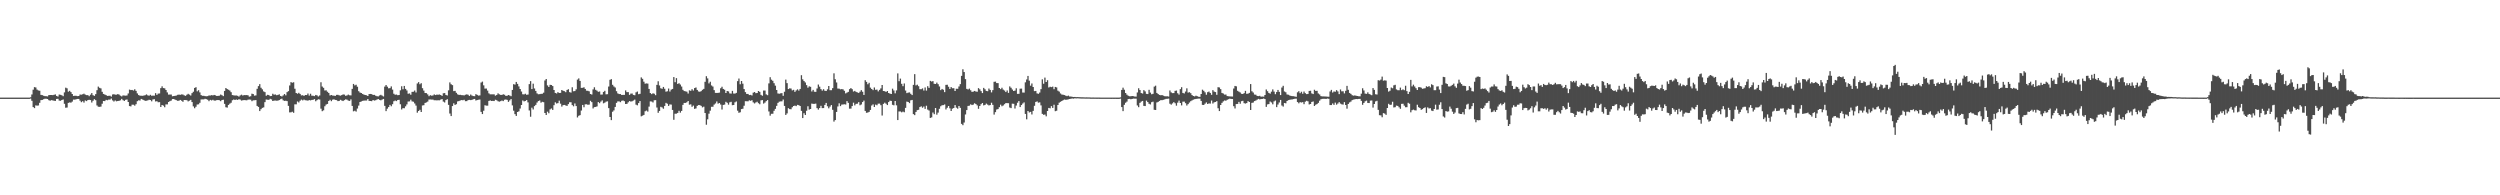 <?xml version="1.0" encoding="UTF-8"?>
<svg xmlns="http://www.w3.org/2000/svg" width="1920" height="150">
  <path d="M0 74.957h1v1.000H0zM1 74.962h1v1.000H1zM2 74.960h1v1.000H2zM3 74.962h1v1.000H3zM4 74.964h1v1.000H4zM5 74.962h1v1.000H5zM6 74.961h1v1.000H6zM7 74.962h1v1.000H7zM8 74.959h1v1.000H8zM9 74.958h1v1.000H9zM10 74.961h1v1.000H10zM11 74.960h1v1.000H11zM12 74.965h1v1.000H12zM13 74.966h1v1.000H13zM14 74.963h1v1.000H14zM15 74.960h1v1.000H15zM16 74.963h1v1.000H16zM17 74.962h1v1.000H17zM18 74.962h1v1.000H18zM19 74.964h1v1.000H19zM20 74.964h1v1.000H20zM21 74.961h1v1.000H21zM22 74.962h1v1.000H22zM23 74.710h1v1.000H23zM24 72.558h1v4.852H24zM25 68.844h1v13.375H25zM26 66.943h1v16.092H26zM27 67.149h1v13.781H27zM28 68.798h1v12.342H28zM29 69.493h1v11.490H29zM30 69.701h1v9.261H30zM31 72.883h1v3.999H31zM32 73.059h1v3.691H32zM33 73.528h1v2.729H33zM34 73.835h1v1.972H34zM35 73.865h1v1.967H35zM36 74.016h1v2.040H36zM37 73.087h1v3.863H37zM38 72.976h1v4.366H38zM39 72.949h1v3.943H39zM40 73.081h1v4.039H40zM41 72.832h1v4.528H41zM42 72.501h1v5.025H42zM43 73.696h1v2.265H43zM44 74.124h1v1.742H44zM45 72.623h1v4.618H45zM46 72.791h1v4.635H46zM47 73.182h1v3.608H47zM48 73.867h1v2.533H48zM49 70.944h1v8.752H49zM50 67.339h1v15.384H50zM51 67.861h1v14.744H51zM52 70.397h1v8.612H52zM53 69.742h1v8.882H53zM54 70.743h1v8.098H54zM55 72.177h1v5.837H55zM56 73.663h1v2.815H56zM57 73.528h1v3.020H57zM58 73.587h1v2.667H58zM59 73.838h1v2.155H59zM60 73.717h1v2.274H60zM61 72.590h1v4.737H61zM62 72.691h1v5.794H62zM63 72.411h1v5.331H63zM64 71.918h1v6.868H64zM65 72.658h1v4.501H65zM66 73.087h1v4.587H66zM67 73.047h1v3.811H67zM68 73.906h1v2.731H68zM69 72.720h1v4.132H69zM70 71.494h1v7.231H70zM71 73.107h1v4.246H71zM72 73.617h1v2.575H72zM73 72.295h1v4.656H73zM74 69.288h1v11.698H74zM75 66.522h1v15.439H75zM76 67.453h1v14.636H76zM77 67.915h1v13.978H77zM78 70.478h1v9.200H78zM79 72.119h1v5.449H79zM80 72.577h1v5.098H80zM81 73.087h1v3.611H81zM82 73.674h1v3.339H82zM83 73.565h1v2.936H83zM84 73.507h1v3.006H84zM85 74.192h1v1.463H85zM86 72.542h1v4.567H86zM87 72.369h1v5.610H87zM88 72.703h1v4.449H88zM89 72.700h1v5.126H89zM90 72.222h1v5.337H90zM91 72.675h1v4.752H91zM92 73.483h1v3.591H92zM93 74.030h1v1.880H93zM94 73.280h1v3.658H94zM95 73.395h1v4.147H95zM96 73.491h1v3.147H96zM97 73.315h1v3.078H97zM98 71.779h1v6.563H98zM99 68.812h1v12.638H99zM100 69.165h1v12.541H100zM101 69.092h1v11.275H101zM102 69.511h1v10.908H102zM103 68.547h1v12.628H103zM104 69.810h1v10.213H104zM105 71.708h1v6.031H105zM106 72.994h1v4.060H106zM107 73.457h1v3.748H107zM108 73.516h1v2.490H108zM109 73.592h1v2.864H109zM110 73.365h1v3.549H110zM111 73.120h1v4.339H111zM112 72.505h1v4.863H112zM113 73.240h1v3.891H113zM114 73.504h1v3.072H114zM115 72.826h1v4.005H115zM116 73.508h1v4.322H116zM117 73.420h1v2.953H117zM118 73.475h1v2.720H118zM119 71.541h1v6.387H119zM120 72.845h1v4.869H120zM121 71.903h1v6.650H121zM122 71.787h1v6.633H122zM123 67.703h1v14.472H123zM124 66.320h1v14.311H124zM125 67.633h1v13.497H125zM126 67.848h1v14.555H126zM127 69.135h1v11.061H127zM128 70.962h1v9.233H128zM129 72.662h1v5.677H129zM130 72.604h1v5.053H130zM131 72.593h1v4.681H131zM132 73.943h1v2.119H132zM133 73.747h1v2.302H133zM134 73.565h1v3.013H134zM135 73.350h1v3.626H135zM136 72.807h1v4.680H136zM137 72.662h1v4.643H137zM138 72.787h1v3.938H138zM139 72.481h1v4.878H139zM140 72.603h1v5.598H140zM141 73.224h1v3.563H141zM142 73.637h1v3.196H142zM143 72.737h1v4.233H143zM144 72.055h1v5.841H144zM145 72.641h1v4.661H145zM146 73.394h1v3.283H146zM147 71.550h1v6.840H147zM148 70.456h1v11.254H148zM149 67.548h1v15.623H149zM150 66.968h1v15.018H150zM151 70.167h1v10.130H151zM152 69.252h1v10.861H152zM153 70.943h1v8.002H153zM154 73.074h1v3.337H154zM155 73.590h1v2.769H155zM156 73.565h1v2.795H156zM157 73.835h1v2.057H157zM158 73.937h1v2.271H158zM159 73.854h1v2.728H159zM160 73.309h1v4.396H160zM161 73.363h1v3.323H161zM162 73.057h1v4.113H162zM163 73.288h1v3.349H163zM164 72.929h1v4.345H164zM165 73.240h1v4.015H165zM166 73.718h1v3.180H166zM167 73.651h1v3.144H167zM168 73.488h1v3.525H168zM169 72.610h1v5.113H169zM170 73.138h1v3.662H170zM171 73.836h1v2.761H171zM172 69.831h1v9.915H172zM173 67.570h1v14.825H173zM174 68.404h1v14.249H174zM175 68.922h1v11.655H175zM176 69.518h1v10.088H176zM177 70.829h1v8.066H177zM178 73.014h1v3.972H178zM179 73.233h1v3.198H179zM180 73.346h1v3.398H180zM181 73.335h1v3.088H181zM182 73.594h1v3.151H182zM183 74.194h1v1.971H183zM184 73.270h1v3.244H184zM185 72.711h1v4.572H185zM186 73.349h1v3.672H186zM187 73.033h1v3.807H187zM188 73.043h1v3.929H188zM189 72.994h1v4.068H189zM190 73.219h1v3.347H190zM191 74.242h1v2.189H191zM192 73.956h1v2.600H192zM193 71.953h1v5.780H193zM194 72.242h1v4.815H194zM195 73.474h1v3.533H195zM196 73.274h1v3.563H196zM197 68.193h1v13.188H197zM198 66.137h1v15.963H198zM199 64.617h1v20.694H199zM200 67.374h1v16.472H200zM201 68.583h1v14.259H201zM202 70.191h1v12.295H202zM203 70.741h1v7.684H203zM204 73.510h1v2.941H204zM205 72.803h1v3.792H205zM206 73.014h1v3.694H206zM207 73.851h1v2.011H207zM208 73.673h1v2.678H208zM209 71.993h1v5.589H209zM210 72.694h1v4.582H210zM211 72.527h1v4.678H211zM212 73.129h1v4.226H212zM213 72.856h1v4.411H213zM214 72.450h1v4.397H214zM215 73.677h1v2.503H215zM216 74.075h1v1.712H216zM217 73.257h1v3.814H217zM218 72.215h1v5.303H218zM219 73.211h1v4.142H219zM220 70.755h1v6.890H220zM221 69.967h1v11.317H221zM222 65.635h1v20.689H222zM223 63.095h1v23.168H223zM224 63.525h1v22.277H224zM225 63.170h1v23.458H225zM226 68.132h1v11.977H226zM227 71.422h1v8.716H227zM228 71.986h1v5.935H228zM229 71.267h1v7.450H229zM230 72.158h1v5.192H230zM231 73.254h1v3.241H231zM232 73.097h1v4.015H232zM233 73.660h1v2.831H233zM234 72.943h1v4.051H234zM235 73.007h1v4.113H235zM236 71.833h1v5.489H236zM237 73.440h1v3.412H237zM238 72.011h1v5.070H238zM239 73.475h1v3.287H239zM240 73.543h1v3.121H240zM241 73.809h1v2.339H241zM242 72.934h1v4.832H242zM243 73.288h1v3.600H243zM244 74.102h1v2.127H244zM245 73.311h1v3.104H245zM246 63.190h1v20.251H246zM247 66.449h1v18.948H247zM248 67.415h1v17.334H248zM249 69.486h1v12.116H249zM250 69.385h1v10.896H250zM251 70.460h1v9.364H251zM252 71.349h1v6.216H252zM253 73.292h1v3.366H253zM254 72.978h1v4.731H254zM255 73.359h1v3.182H255zM256 73.483h1v2.795H256zM257 73.697h1v3.065H257zM258 72.836h1v4.056H258zM259 72.796h1v4.898H259zM260 73.209h1v4.296H260zM261 73.496h1v3.140H261zM262 72.988h1v4.218H262zM263 72.482h1v5.157H263zM264 72.632h1v4.253H264zM265 73.598h1v2.695H265zM266 73.251h1v3.304H266zM267 72.638h1v4.599H267zM268 73.171h1v4.338H268zM269 73.271h1v3.084H269zM270 68.239h1v13.137H270zM271 64.442h1v21.054H271zM272 65.596h1v19.468H272zM273 65.059h1v20.644H273zM274 66.624h1v16.744H274zM275 70.051h1v11.053H275zM276 71.086h1v7.264H276zM277 71.417h1v6.516H277zM278 72.154h1v5.291H278zM279 72.653h1v4.597H279zM280 72.969h1v4.214H280zM281 73.150h1v4.076H281zM282 73.717h1v2.341H282zM283 72.226h1v5.227H283zM284 72.164h1v5.423H284zM285 72.272h1v5.435H285zM286 72.921h1v3.881H286zM287 72.880h1v4.382H287zM288 73.476h1v3.543H288zM289 73.898h1v2.614H289zM290 74.030h1v2.015H290zM291 73.335h1v3.354H291zM292 72.824h1v4.226H292zM293 73.437h1v3.032H293zM294 74.096h1v1.872H294zM295 66.490h1v14.819H295zM296 65.289h1v20.070H296zM297 66.564h1v16.914H297zM298 67.834h1v14.417H298zM299 67.674h1v12.856H299zM300 66.377h1v15.220H300zM301 68.792h1v11.257H301zM302 72.000h1v5.776H302zM303 72.778h1v4.436H303zM304 72.590h1v5.075H304zM305 73.104h1v3.700H305zM306 72.972h1v3.673H306zM307 69.388h1v10.697H307zM308 66.230h1v17.848H308zM309 68.540h1v14.515H309zM310 66.010h1v17.119H310zM311 68.239h1v13.420H311zM312 69.492h1v10.679H312zM313 71.992h1v5.964H313zM314 71.730h1v6.160H314zM315 72.733h1v3.810H315zM316 70.569h1v7.316H316zM317 70.465h1v7.672H317zM318 69.535h1v9.919H318zM319 71.029h1v10.050H319zM320 64.107h1v22.410H320zM321 63.067h1v22.165H321zM322 64.704h1v19.605H322zM323 63.900h1v22.130H323zM324 67.743h1v13.275H324zM325 69.603h1v11.166H325zM326 71.430h1v7.608H326zM327 71.549h1v7.118H327zM328 72.521h1v5.523H328zM329 73.856h1v2.609H329zM330 73.113h1v3.296H330zM331 73.465h1v3.036H331zM332 73.301h1v3.178H332zM333 72.486h1v4.522H333zM334 73.017h1v3.977H334zM335 72.671h1v4.451H335zM336 72.747h1v4.276H336zM337 72.533h1v4.510H337zM338 72.960h1v3.512H338zM339 73.603h1v2.473H339zM340 71.616h1v6.401H340zM341 71.472h1v7.233H341zM342 72.922h1v3.944H342zM343 73.320h1v2.864H343zM344 69.388h1v11.160H344zM345 63.258h1v23.916H345zM346 64.712h1v24.424H346zM347 65.388h1v16.068H347zM348 69.992h1v9.361H348zM349 69.793h1v10.800H349zM350 71.254h1v8.754H350zM351 72.432h1v5.447H351zM352 72.931h1v4.712H352zM353 72.802h1v4.332H353zM354 73.085h1v3.779H354zM355 73.122h1v3.868H355zM356 73.244h1v3.413H356zM357 72.750h1v4.965H357zM358 72.460h1v5.213H358zM359 72.753h1v4.143H359zM360 73.669h1v3.007H360zM361 72.610h1v4.288H361zM362 73.347h1v3.349H362zM363 73.795h1v2.423H363zM364 73.873h1v2.105H364zM365 72.316h1v4.892H365zM366 72.875h1v3.954H366zM367 73.417h1v3.177H367zM368 73.290h1v3.178H368zM369 63.364h1v22.555H369zM370 62.653h1v24.930H370zM371 65.531h1v19.507H371zM372 68.026h1v12.813H372zM373 67.996h1v13.147H373zM374 69.579h1v11.576H374zM375 71.675h1v5.848H375zM376 72.454h1v4.663H376zM377 72.459h1v5.111H377zM378 72.447h1v5.035H378zM379 72.454h1v5.173H379zM380 73.452h1v3.124H380zM381 72.910h1v4.100H381zM382 71.678h1v6.117H382zM383 72.441h1v5.619H383zM384 72.856h1v4.858H384zM385 72.927h1v4.285H385zM386 72.390h1v5.281H386zM387 72.768h1v3.851H387zM388 73.638h1v2.745H388zM389 73.548h1v3.152H389zM390 72.959h1v5.263H390zM391 73.396h1v3.728H391zM392 73.900h1v2.202H392zM393 69.063h1v11.861H393zM394 64.644h1v20.326H394zM395 64.974h1v22.687H395zM396 62.926h1v26.112H396zM397 64.425h1v21.616H397zM398 66.374h1v19.112H398zM399 68.358h1v15.009H399zM400 70.284h1v10.380H400zM401 72.414h1v4.758H401zM402 72.503h1v5.378H402zM403 71.976h1v5.558H403zM404 72.785h1v4.088H404zM405 72.580h1v6.048H405zM406 64.608h1v20.253H406zM407 62.288h1v27.365H407zM408 68.416h1v14.252H408zM409 64.282h1v19.802H409zM410 67.918h1v13.581H410zM411 69.851h1v10.675H411zM412 71.747h1v6.981H412zM413 72.390h1v5.222H413zM414 72.292h1v4.889H414zM415 72.104h1v6.756H415zM416 71.984h1v6.188H416zM417 71.187h1v7.291H417zM418 61.772h1v24.995H418zM419 60.661h1v27.678H419zM420 65.594h1v20.187H420zM421 66.740h1v20.266H421zM422 65.126h1v18.882H422zM423 65.274h1v18.004H423zM424 66.120h1v18.315H424zM425 69.098h1v11.676H425zM426 71.365h1v7.247H426zM427 71.781h1v7.711H427zM428 70.768h1v8.414H428zM429 71.446h1v5.866H429zM430 71.304h1v8.315H430zM431 69.104h1v12.784H431zM432 69.747h1v10.979H432zM433 70.061h1v10.548H433zM434 70.802h1v10.170H434zM435 69.070h1v12.280H435zM436 68.487h1v11.465H436zM437 70.748h1v7.799H437zM438 71.103h1v7.456H438zM439 67.029h1v13.730H439zM440 70.079h1v11.579H440zM441 69.952h1v9.507H441zM442 68.594h1v12.869H442zM443 61.132h1v29.059H443zM444 60.185h1v28.729H444zM445 62.146h1v26.281H445zM446 67.504h1v17.410H446zM447 67.410h1v13.191H447zM448 67.014h1v15.363H448zM449 68.316h1v11.797H449zM450 69.655h1v10.421H450zM451 69.710h1v10.783H451zM452 70.168h1v10.149H452zM453 72.184h1v5.242H453zM454 72.596h1v5.824H454zM455 68.675h1v14.612H455zM456 67.000h1v15.272H456zM457 68.981h1v13.133H457zM458 69.646h1v12.073H458zM459 70.496h1v7.883H459zM460 70.230h1v9.010H460zM461 72.640h1v5.409H461zM462 72.623h1v4.495H462zM463 70.586h1v8.748H463zM464 69.711h1v9.125H464zM465 72.424h1v5.671H465zM466 72.330h1v5.508H466zM467 66.473h1v16.548H467zM468 61.308h1v28.541H468zM469 60.798h1v31.489H469zM470 65.115h1v20.711H470zM471 66.425h1v18.386H471zM472 67.241h1v14.866H472zM473 70.059h1v8.927H473zM474 71.716h1v6.145H474zM475 72.219h1v5.638H475zM476 72.255h1v6.210H476zM477 72.937h1v4.461H477zM478 72.877h1v4.266H478zM479 72.878h1v4.863H479zM480 69.444h1v10.426H480zM481 70.761h1v9.021H481zM482 70.744h1v7.831H482zM483 72.847h1v4.765H483zM484 71.901h1v6.148H484zM485 71.819h1v5.969H485zM486 72.915h1v4.278H486zM487 73.142h1v3.334H487zM488 70.900h1v9.466H488zM489 70.313h1v10.595H489zM490 72.326h1v6.805H490zM491 72.042h1v5.592H491zM492 59.428h1v29.913H492zM493 60.501h1v28.322H493zM494 62.733h1v25.544H494zM495 64.242h1v21.199H495zM496 64.026h1v20.883H496zM497 64.197h1v21.516H497zM498 68.323h1v13.539H498zM499 71.488h1v6.386H499zM500 72.316h1v5.687H500zM501 71.616h1v7.070H501zM502 71.970h1v5.033H502zM503 73.100h1v3.777H503zM504 65.162h1v17.404H504zM505 62.433h1v24.222H505zM506 65.654h1v19.519H506zM507 67.809h1v14.218H507zM508 68.197h1v14.348H508zM509 66.741h1v16.790H509zM510 68.173h1v13.173H510zM511 70.378h1v8.649H511zM512 70.089h1v9.555H512zM513 68.020h1v13.325H513zM514 70.283h1v9.877H514zM515 68.818h1v11.514H515zM516 68.323h1v16.084H516zM517 59.180h1v32.818H517zM518 63.137h1v24.220H518zM519 60.001h1v27.309H519zM520 64.454h1v22.262H520zM521 63.884h1v21.230H521zM522 64.940h1v21.572H522zM523 66.442h1v18.775H523zM524 68.965h1v11.570H524zM525 69.936h1v9.104H525zM526 70.151h1v8.906H526zM527 70.409h1v8.135H527zM528 71.847h1v5.745H528zM529 69.355h1v11.011H529zM530 69.712h1v10.403H530zM531 68.514h1v13.498H531zM532 69.552h1v11.535H532zM533 67.652h1v15.933H533zM534 67.151h1v16.087H534zM535 69.049h1v12.265H535zM536 70.260h1v10.420H536zM537 70.517h1v10.210H537zM538 70.014h1v11.287H538zM539 68.985h1v13.510H539zM540 68.250h1v13.664H540zM541 62.806h1v23.979H541zM542 58.531h1v37.268H542zM543 60.196h1v31.455H543zM544 64.046h1v23.268H544zM545 62.788h1v22.182H545zM546 65.623h1v16.398H546zM547 66.441h1v15.527H547zM548 69.224h1v11.107H548zM549 71.317h1v8.151H549zM550 71.372h1v6.541H550zM551 71.320h1v8.272H551zM552 71.099h1v7.980H552zM553 67.810h1v12.478H553zM554 66.622h1v17.508H554zM555 68.308h1v12.263H555zM556 68.896h1v11.420H556zM557 71.439h1v6.723H557zM558 69.910h1v9.049H558zM559 70.198h1v10.166H559zM560 71.730h1v6.842H560zM561 71.889h1v6.302H561zM562 69.772h1v11.040H562zM563 71.850h1v8.792H563zM564 71.880h1v6.717H564zM565 71.340h1v6.594H565zM566 62.289h1v22.696H566zM567 60.323h1v26.329H567zM568 64.703h1v21.498H568zM569 62.219h1v21.524H569zM570 64.254h1v19.270H570zM571 68.419h1v12.795H571zM572 70.771h1v6.973H572zM573 72.153h1v5.611H573zM574 72.164h1v5.663H574zM575 72.992h1v4.056H575zM576 72.875h1v4.564H576zM577 73.335h1v3.609H577zM578 71.189h1v7.468H578zM579 70.664h1v8.786H579zM580 71.570h1v7.138H580zM581 71.423h1v6.709H581zM582 69.886h1v9.396H582zM583 70.577h1v9.503H583zM584 72.878h1v4.162H584zM585 73.530h1v3.303H585zM586 69.539h1v10.009H586zM587 69.556h1v9.254H587zM588 72.476h1v5.184H588zM589 73.091h1v3.782H589zM590 64.045h1v21.567H590zM591 59.300h1v29.552H591zM592 61.175h1v26.221H592zM593 62.080h1v25.245H593zM594 63.891h1v21.216H594zM595 65.817h1v17.779H595zM596 69.116h1v12.167H596zM597 71.802h1v7.218H597zM598 71.983h1v6.089H598zM599 71.672h1v6.210H599zM600 71.506h1v6.300H600zM601 73.564h1v2.870H601zM602 70.467h1v10.877H602zM603 61.133h1v27.157H603zM604 63.846h1v23.227H604zM605 68.383h1v14.691H605zM606 67.814h1v16.014H606zM607 68.019h1v15.914H607zM608 69.450h1v12.914H608zM609 68.961h1v12.433H609zM610 70.566h1v10.552H610zM611 69.410h1v12.110H611zM612 68.602h1v11.937H612zM613 69.599h1v11.196H613zM614 68.278h1v13.127H614zM615 57.768h1v27.381H615zM616 60.935h1v29.715H616zM617 62.259h1v24.710H617zM618 63.336h1v24.967H618zM619 65.369h1v19.661H619zM620 67.320h1v14.312H620zM621 66.320h1v17.842H621zM622 66.688h1v17.038H622zM623 70.262h1v9.300H623zM624 69.021h1v10.766H624zM625 70.465h1v9.287H625zM626 70.559h1v9.013H626zM627 67.927h1v15.129H627zM628 64.912h1v19.253H628zM629 66.567h1v16.434H629zM630 68.461h1v12.798H630zM631 69.591h1v13.474H631zM632 68.486h1v14.508H632zM633 69.682h1v10.887H633zM634 69.870h1v9.172H634zM635 68.615h1v12.987H635zM636 66.054h1v17.163H636zM637 69.248h1v12.638H637zM638 69.278h1v11.404H638zM639 67.674h1v16.665H639zM640 56.317h1v37.053H640zM641 60.878h1v31.318H641zM642 63.323h1v22.637H642zM643 67.980h1v13.796H643zM644 68.086h1v11.294H644zM645 68.592h1v12.927H645zM646 68.385h1v11.949H646zM647 68.657h1v11.574H647zM648 69.710h1v10.347H648zM649 71.737h1v8.527H649zM650 71.106h1v6.558H650zM651 70.537h1v8.488H651zM652 68.441h1v15.010H652zM653 67.657h1v15.743H653zM654 68.509h1v12.939H654zM655 70.317h1v8.508H655zM656 69.782h1v11.152H656zM657 70.573h1v9.186H657zM658 70.975h1v8.625H658zM659 71.359h1v7.061H659zM660 70.405h1v10.417H660zM661 69.204h1v11.041H661zM662 70.448h1v7.945H662zM663 72.934h1v4.328H663zM664 61.595h1v23.607H664zM665 62.860h1v23.781H665zM666 64.703h1v21.699H666zM667 63.575h1v22.338H667zM668 67.257h1v17.196H668zM669 68.351h1v12.718H669zM670 69.233h1v10.966H670zM671 67.170h1v15.014H671zM672 68.984h1v11.363H672zM673 68.819h1v12.013H673zM674 70.194h1v9.440H674zM675 69.024h1v10.527H675zM676 67.868h1v12.926H676zM677 65.277h1v23.460H677zM678 69.871h1v9.892H678zM679 70.032h1v8.811H679zM680 70.585h1v9.082H680zM681 69.907h1v10.779H681zM682 71.405h1v6.989H682zM683 71.890h1v5.415H683zM684 72.203h1v5.312H684zM685 68.114h1v12.357H685zM686 69.494h1v11.419H686zM687 71.664h1v5.883H687zM688 69.422h1v11.469H688zM689 56.352h1v35.872H689zM690 62.337h1v23.282H690zM691 60.379h1v25.224H691zM692 64.357h1v21.904H692zM693 66.220h1v19.472H693zM694 64.095h1v22.109H694zM695 69.514h1v13.322H695zM696 71.535h1v6.487H696zM697 71.107h1v7.225H697zM698 70.965h1v8.235H698zM699 72.058h1v4.990H699zM700 73.009h1v3.746H700zM701 65.160h1v22.476H701zM702 56.944h1v31.462H702zM703 65.568h1v20.383H703zM704 65.035h1v19.544H704zM705 66.216h1v18.104H705zM706 68.493h1v13.723H706zM707 68.498h1v13.179H707zM708 67.897h1v14.829H708zM709 69.548h1v12.247H709zM710 67.155h1v16.449H710zM711 69.570h1v11.647H711zM712 66.178h1v18.020H712zM713 67.461h1v17.426H713zM714 62.090h1v28.467H714zM715 62.632h1v27.506H715zM716 62.335h1v24.085H716zM717 64.365h1v23.359H717zM718 64.526h1v18.429H718zM719 63.448h1v24.610H719zM720 64.671h1v21.804H720zM721 66.396h1v17.167H721zM722 69.209h1v12.396H722zM723 68.306h1v12.551H723zM724 68.931h1v11.801H724zM725 70.760h1v9.455H725zM726 65.201h1v18.880H726zM727 65.056h1v17.705H727zM728 66.604h1v14.825H728zM729 68.311h1v14.871H729zM730 66.864h1v18.379H730zM731 67.794h1v15.655H731zM732 67.739h1v15.200H732zM733 69.886h1v10.825H733zM734 68.137h1v14.560H734zM735 68.213h1v15.220H735zM736 66.391h1v15.034H736zM737 64.631h1v18.213H737zM738 58.263h1v36.890H738zM739 53.219h1v42.945H739zM740 55.342h1v38.767H740zM741 60.776h1v27.145H741zM742 68.266h1v16.272H742zM743 68.707h1v12.648H743zM744 68.042h1v13.090H744zM745 69.320h1v10.799H745zM746 70.566h1v10.146H746zM747 70.354h1v9.995H747zM748 69.838h1v9.486H748zM749 70.283h1v9.638H749zM750 70.461h1v10.504H750zM751 67.679h1v15.862H751zM752 68.611h1v12.790H752zM753 70.014h1v10.033H753zM754 71.495h1v7.590H754zM755 67.489h1v13.456H755zM756 68.577h1v11.992H756zM757 69.832h1v9.711H757zM758 70.035h1v10.309H758zM759 67.996h1v13.022H759zM760 69.050h1v11.661H760zM761 70.971h1v7.951H761zM762 69.200h1v11.344H762zM763 62.830h1v25.176H763zM764 62.678h1v23.424H764zM765 63.787h1v20.337H765zM766 63.841h1v19.910H766zM767 67.609h1v14.712H767zM768 68.468h1v11.894H768zM769 67.362h1v14.268H769zM770 68.799h1v12.195H770zM771 69.545h1v10.503H771zM772 70.726h1v8.453H772zM773 69.482h1v9.743H773zM774 71.313h1v7.947H774zM775 66.347h1v16.240H775zM776 67.404h1v15.624H776zM777 68.776h1v10.849H777zM778 69.880h1v9.834H778zM779 69.580h1v13.772H779zM780 67.810h1v13.242H780zM781 72.095h1v6.803H781zM782 72.062h1v5.545H782zM783 68.103h1v14.121H783zM784 68.071h1v12.604H784zM785 71.042h1v8.456H785zM786 71.129h1v7.528H786zM787 63.215h1v24.265H787zM788 61.031h1v30.638H788zM789 58.337h1v26.894H789zM790 61.929h1v24.437H790zM791 65.796h1v20.107H791zM792 64.102h1v23.803H792zM793 66.831h1v18.313H793zM794 69.994h1v11.259H794zM795 69.835h1v8.473H795zM796 71.740h1v6.157H796zM797 72.026h1v6.801H797zM798 71.050h1v7.529H798zM799 68.446h1v12.522H799zM800 60.927h1v26.498H800zM801 64.301h1v23.850H801zM802 59.589h1v28.390H802zM803 62.985h1v26.339H803zM804 61.595h1v23.643H804zM805 67.195h1v15.703H805zM806 66.607h1v16.597H806zM807 66.905h1v14.619H807zM808 66.511h1v16.396H808zM809 68.523h1v11.912H809zM810 66.740h1v18.665H810zM811 67.133h1v17.921H811zM812 69.614h1v11.011H812zM813 70.375h1v8.493H813zM814 71.769h1v6.403H814zM815 72.583h1v4.966H815zM816 72.773h1v4.158H816zM817 73.013h1v3.429H817zM818 73.498h1v3.135H818zM819 73.825h1v2.701H819zM820 73.421h1v2.847H820zM821 74.099h1v1.939H821zM822 74.149h1v1.699H822zM823 74.321h1v1.283H823zM824 74.493h1v1.275H824zM825 74.437h1v1.025H825zM826 74.575h1v1.048H826zM827 74.522h1v1.000H827zM828 74.583h1v1.000H828zM829 74.649h1v1.000H829zM830 74.721h1v1.000H830zM831 74.716h1v1.000H831zM832 74.734h1v1.000H832zM833 74.778h1v1.000H833zM834 74.762h1v1.000H834zM835 74.791h1v1.000H835zM836 74.792h1v1.000H836zM837 74.865h1v1.000H837zM838 74.886h1v1.000H838zM839 74.876h1v1.000H839zM840 74.897h1v1.000H840zM841 74.888h1v1.000H841zM842 74.906h1v1.000H842zM843 74.897h1v1.000H843zM844 74.922h1v1.000H844zM845 74.934h1v1.000H845zM846 74.942h1v1.000H846zM847 74.933h1v1.000H847zM848 74.942h1v1.000H848zM849 74.948h1v1.000H849zM850 74.950h1v1.000H850zM851 74.955h1v1.000H851zM852 74.951h1v1.000H852zM853 74.959h1v1.000H853zM854 74.953h1v1.000H854zM855 74.959h1v1.000H855zM856 74.952h1v1.000H856zM857 74.959h1v1.000H857zM858 74.962h1v1.000H858zM859 74.963h1v1.000H859zM860 74.752h1v1.000H860zM861 69.091h1v13.115H861zM862 67.335h1v18.025H862zM863 68.891h1v11.586H863zM864 71.424h1v7.471H864zM865 72.721h1v5.296H865zM866 73.515h1v2.581H866zM867 73.912h1v2.028H867zM868 73.913h1v2.346H868zM869 73.725h1v2.272H869zM870 73.896h1v1.853H870zM871 74.162h1v1.627H871zM872 74.171h1v1.614H872zM873 71.017h1v9.967H873zM874 67.770h1v14.547H874zM875 69.181h1v9.807H875zM876 71.472h1v6.536H876zM877 71.839h1v5.696H877zM878 69.242h1v12.063H878zM879 70.185h1v11.299H879zM880 72.085h1v5.153H880zM881 72.221h1v6.154H881zM882 68.961h1v10.759H882zM883 71.125h1v9.084H883zM884 72.387h1v6.127H884zM885 72.029h1v6.053H885zM886 66.494h1v17.838H886zM887 65.781h1v18.723H887zM888 71.385h1v7.290H888zM889 72.266h1v5.990H889zM890 72.895h1v4.603H890zM891 73.152h1v3.766H891zM892 73.006h1v3.965H892zM893 73.483h1v3.172H893zM894 73.867h1v2.495H894zM895 73.978h1v1.956H895zM896 73.955h1v1.942H896zM897 74.121h1v1.584H897zM898 69.467h1v10.175H898zM899 70.972h1v9.427H899zM900 71.546h1v7.860H900zM901 71.480h1v6.936H901zM902 69.777h1v9.509H902zM903 69.503h1v11.674H903zM904 71.606h1v7.266H904zM905 72.635h1v4.602H905zM906 68.460h1v10.628H906zM907 66.980h1v13.945H907zM908 71.366h1v6.699H908zM909 71.795h1v6.214H909zM910 70.323h1v8.921H910zM911 67.842h1v13.204H911zM912 71.103h1v8.867H912zM913 70.802h1v7.943H913zM914 71.560h1v6.139H914zM915 73.035h1v4.080H915zM916 73.748h1v2.785H916zM917 74.036h1v2.128H917zM918 73.495h1v2.497H918zM919 73.861h1v1.977H919zM920 74.306h1v1.410H920zM921 74.384h1v1.361H921zM922 72.195h1v5.330H922zM923 68.876h1v11.659H923zM924 69.720h1v10.928H924zM925 70.899h1v8.733H925zM926 72.756h1v5.876H926zM927 70.833h1v9.040H927zM928 70.320h1v9.073H928zM929 71.365h1v8.197H929zM930 72.831h1v4.405H930zM931 69.218h1v10.306H931zM932 70.344h1v8.253H932zM933 70.694h1v7.640H933zM934 72.801h1v4.844H934zM935 66.973h1v16.168H935zM936 67.154h1v18.126H936zM937 68.445h1v12.206H937zM938 71.394h1v7.595H938zM939 71.847h1v6.032H939zM940 72.642h1v4.539H940zM941 72.623h1v4.760H941zM942 73.761h1v2.874H942zM943 73.953h1v2.222H943zM944 74.029h1v1.740H944zM945 74.065h1v1.898H945zM946 74.156h1v1.861H946zM947 67.971h1v13.566H947zM948 66.001h1v17.297H948zM949 66.300h1v13.615H949zM950 69.715h1v10.102H950zM951 70.403h1v7.809H951zM952 71.017h1v8.672H952zM953 72.063h1v5.651H953zM954 72.169h1v5.268H954zM955 71.515h1v7.744H955zM956 69.801h1v9.770H956zM957 72.028h1v7.150H957zM958 71.922h1v5.762H958zM959 71.347h1v6.998H959zM960 64.580h1v19.891H960zM961 70.101h1v8.888H961zM962 71.056h1v7.694H962zM963 72.587h1v5.040H963zM964 72.775h1v4.454H964zM965 73.697h1v2.844H965zM966 73.824h1v2.127H966zM967 73.599h1v2.738H967zM968 74.216h1v1.880H968zM969 74.126h1v1.834H969zM970 74.217h1v1.445H970zM971 72.951h1v3.141H971zM972 68.728h1v13.360H972zM973 70.042h1v10.131H973zM974 71.367h1v8.575H974zM975 71.912h1v6.083H975zM976 70.397h1v8.311H976zM977 68.640h1v11.479H977zM978 70.339h1v7.515H978zM979 72.347h1v4.842H979zM980 70.702h1v11.572H980zM981 69.088h1v11.211H981zM982 70.564h1v8.125H982zM983 72.988h1v3.784H983zM984 67.239h1v13.834H984zM985 65.894h1v15.989H985zM986 70.227h1v8.871H986zM987 70.850h1v8.519H987zM988 72.547h1v4.999H988zM989 72.753h1v4.134H989zM990 73.336h1v3.302H990zM991 73.695h1v2.754H991zM992 73.843h1v2.496H992zM993 73.894h1v2.179H993zM994 74.126h1v1.696H994zM995 74.341h1v1.413H995zM996 70.910h1v7.490H996zM997 70.049h1v9.314H997zM998 71.568h1v6.879H998zM999 70.430h1v8.313H999zM1000 71.971h1v6.444H1000zM1001 70.293h1v9.727H1001zM1002 71.583h1v6.509H1002zM1003 72.307h1v5.109H1003zM1004 72.141h1v5.658H1004zM1005 69.851h1v10.381H1005zM1006 69.662h1v10.230H1006zM1007 71.716h1v6.573H1007zM1008 72.223h1v5.717H1008zM1009 68.930h1v12.483H1009zM1010 69.837h1v10.600H1010zM1011 69.734h1v10.197H1011zM1012 71.798h1v7.202H1012zM1013 72.561h1v4.740H1013zM1014 73.843h1v2.397H1014zM1015 74.033h1v1.872H1015zM1016 74.048h1v1.837H1016zM1017 74.100h1v1.803H1017zM1018 74.114h1v1.846H1018zM1019 74.251h1v1.429H1019zM1020 74.302h1v1.582H1020zM1021 70.237h1v10.441H1021zM1022 69.005h1v11.678H1022zM1023 71.068h1v8.380H1023zM1024 70.222h1v10.303H1024zM1025 70.474h1v8.300H1025zM1026 69.223h1v11.176H1026zM1027 70.171h1v9.361H1027zM1028 72.301h1v6.125H1028zM1029 68.722h1v10.858H1029zM1030 70.138h1v10.001H1030zM1031 70.100h1v10.251H1031zM1032 71.726h1v6.690H1032zM1033 69.719h1v10.909H1033zM1034 65.948h1v17.499H1034zM1035 68.960h1v10.853H1035zM1036 71.362h1v7.294H1036zM1037 72.082h1v5.923H1037zM1038 73.089h1v3.793H1038zM1039 73.475h1v2.996H1039zM1040 73.278h1v3.014H1040zM1041 73.533h1v2.494H1041zM1042 73.745h1v2.372H1042zM1043 73.933h1v2.052H1043zM1044 73.995h1v1.936H1044zM1045 71.919h1v5.538H1045zM1046 67.798h1v12.695H1046zM1047 69.460h1v9.580H1047zM1048 71.885h1v5.878H1048zM1049 72.091h1v5.192H1049zM1050 70.891h1v8.147H1050zM1051 72.143h1v7.000H1051zM1052 72.611h1v4.643H1052zM1053 73.116h1v4.046H1053zM1054 67.623h1v15.008H1054zM1055 69.002h1v10.889H1055zM1056 72.411h1v5.485H1056zM1057 72.613h1v4.777H1057zM1058 61.571h1v22.805H1058zM1059 61.863h1v26.626H1059zM1060 61.111h1v27.528H1060zM1061 58.820h1v31.249H1061zM1062 61.931h1v24.969H1062zM1063 61.674h1v25.581H1063zM1064 61.879h1v26.346H1064zM1065 67.560h1v15.389H1065zM1066 70.354h1v9.383H1066zM1067 69.659h1v10.904H1067zM1068 67.208h1v13.192H1068zM1069 67.792h1v10.357H1069zM1070 65.517h1v17.034H1070zM1071 65.120h1v17.223H1071zM1072 68.648h1v12.451H1072zM1073 69.285h1v12.074H1073zM1074 69.334h1v13.114H1074zM1075 67.258h1v16.284H1075zM1076 69.226h1v10.564H1076zM1077 68.618h1v11.069H1077zM1078 69.269h1v11.860H1078zM1079 65.839h1v16.541H1079zM1080 70.006h1v12.344H1080zM1081 72.201h1v6.743H1081zM1082 70.498h1v9.169H1082zM1083 61.356h1v24.910H1083zM1084 66.342h1v18.268H1084zM1085 65.017h1v19.135H1085zM1086 66.389h1v18.303H1086zM1087 67.715h1v17.145H1087zM1088 69.101h1v11.341H1088zM1089 66.955h1v15.358H1089zM1090 66.941h1v15.979H1090zM1091 67.332h1v16.985H1091zM1092 68.205h1v15.588H1092zM1093 67.942h1v15.007H1093zM1094 67.723h1v14.734H1094zM1095 66.264h1v20.463H1095zM1096 66.741h1v15.765H1096zM1097 66.111h1v17.207H1097zM1098 67.127h1v15.985H1098zM1099 64.726h1v20.197H1099zM1100 65.379h1v19.916H1100zM1101 69.277h1v14.449H1101zM1102 69.286h1v11.092H1102zM1103 66.437h1v17.795H1103zM1104 66.317h1v17.767H1104zM1105 68.828h1v11.593H1105zM1106 71.452h1v7.091H1106zM1107 65.104h1v18.653H1107zM1108 59.025h1v30.440H1108zM1109 59.242h1v31.033H1109zM1110 64.012h1v21.264H1110zM1111 64.517h1v21.246H1111zM1112 66.355h1v19.191H1112zM1113 66.455h1v15.400H1113zM1114 65.823h1v17.698H1114zM1115 65.179h1v20.586H1115zM1116 64.185h1v23.312H1116zM1117 66.301h1v20.123H1117zM1118 67.450h1v15.608H1118zM1119 64.188h1v18.677H1119zM1120 61.178h1v25.920H1120zM1121 63.381h1v24.192H1121zM1122 64.570h1v23.043H1122zM1123 65.854h1v20.301H1123zM1124 65.876h1v22.047H1124zM1125 66.116h1v17.479H1125zM1126 69.691h1v10.634H1126zM1127 69.213h1v10.438H1127zM1128 66.156h1v17.858H1128zM1129 67.319h1v16.230H1129zM1130 70.012h1v11.506H1130zM1131 70.244h1v8.910H1131zM1132 62.782h1v28.858H1132zM1133 59.634h1v34.269H1133zM1134 58.886h1v33.301H1134zM1135 58.787h1v33.621H1135zM1136 59.131h1v33.146H1136zM1137 68.460h1v14.572H1137zM1138 67.979h1v15.725H1138zM1139 68.261h1v14.538H1139zM1140 67.901h1v13.134H1140zM1141 68.875h1v10.329H1141zM1142 70.011h1v8.866H1142zM1143 71.065h1v6.443H1143zM1144 67.211h1v16.266H1144zM1145 66.461h1v19.702H1145zM1146 66.434h1v19.361H1146zM1147 64.822h1v19.898H1147zM1148 66.290h1v19.608H1148zM1149 66.433h1v18.064H1149zM1150 68.439h1v13.400H1150zM1151 69.493h1v10.795H1151zM1152 69.845h1v9.601H1152zM1153 69.345h1v11.505H1153zM1154 70.507h1v9.377H1154zM1155 71.086h1v7.714H1155zM1156 65.890h1v18.493H1156zM1157 57.121h1v34.814H1157zM1158 58.266h1v38.500H1158zM1159 62.204h1v33.137H1159zM1160 62.082h1v26.529H1160zM1161 65.921h1v16.655H1161zM1162 68.399h1v12.438H1162zM1163 68.188h1v13.828H1163zM1164 66.541h1v15.308H1164zM1165 66.940h1v13.514H1165zM1166 68.221h1v12.177H1166zM1167 70.845h1v8.446H1167zM1168 69.826h1v9.619H1168zM1169 65.023h1v19.509H1169zM1170 66.945h1v16.147H1170zM1171 67.934h1v14.910H1171zM1172 67.308h1v15.643H1172zM1173 64.683h1v20.087H1173zM1174 65.394h1v18.760H1174zM1175 66.815h1v16.309H1175zM1176 69.214h1v12.342H1176zM1177 66.392h1v20.025H1177zM1178 66.404h1v16.002H1178zM1179 70.296h1v10.747H1179zM1180 71.322h1v6.715H1180zM1181 64.135h1v21.389H1181zM1182 65.834h1v19.680H1182zM1183 65.388h1v17.782H1183zM1184 66.736h1v16.400H1184zM1185 64.453h1v19.139H1185zM1186 65.240h1v17.932H1186zM1187 65.438h1v18.787H1187zM1188 65.110h1v18.044H1188zM1189 63.455h1v22.183H1189zM1190 64.652h1v19.589H1190zM1191 64.732h1v19.305H1191zM1192 65.264h1v18.765H1192zM1193 64.647h1v23.543H1193zM1194 63.603h1v24.541H1194zM1195 64.752h1v21.434H1195zM1196 64.685h1v20.439H1196zM1197 64.597h1v21.607H1197zM1198 64.663h1v22.544H1198zM1199 65.761h1v18.790H1199zM1200 67.626h1v13.798H1200zM1201 66.933h1v15.709H1201zM1202 65.231h1v18.904H1202zM1203 67.913h1v15.733H1203zM1204 71.512h1v7.338H1204zM1205 68.452h1v13.656H1205zM1206 62.265h1v24.370H1206zM1207 63.116h1v23.647H1207zM1208 62.182h1v25.121H1208zM1209 63.353h1v26.527H1209zM1210 62.077h1v26.252H1210zM1211 66.184h1v19.373H1211zM1212 66.881h1v19.021H1212zM1213 65.608h1v20.013H1213zM1214 63.803h1v23.148H1214zM1215 64.849h1v22.165H1215zM1216 65.210h1v19.422H1216zM1217 66.161h1v16.565H1217zM1218 64.143h1v24.541H1218zM1219 64.136h1v21.188H1219zM1220 66.279h1v18.357H1220zM1221 66.805h1v19.309H1221zM1222 65.420h1v20.896H1222zM1223 64.509h1v20.926H1223zM1224 66.777h1v16.035H1224zM1225 68.785h1v10.589H1225zM1226 65.840h1v17.147H1226zM1227 66.633h1v16.453H1227zM1228 70.029h1v10.738H1228zM1229 71.210h1v8.517H1229zM1230 62.256h1v23.639H1230zM1231 62.792h1v24.454H1231zM1232 65.542h1v16.839H1232zM1233 67.631h1v16.081H1233zM1234 63.741h1v24.527H1234zM1235 64.944h1v23.287H1235zM1236 64.764h1v20.994H1236zM1237 68.180h1v15.742H1237zM1238 69.245h1v12.188H1238zM1239 69.909h1v11.552H1239zM1240 69.405h1v10.977H1240zM1241 70.428h1v9.611H1241zM1242 68.838h1v15.924H1242zM1243 65.910h1v17.322H1243zM1244 68.750h1v11.960H1244zM1245 69.523h1v12.155H1245zM1246 68.091h1v14.237H1246zM1247 64.362h1v20.622H1247zM1248 66.990h1v15.476H1248zM1249 68.648h1v13.002H1249zM1250 70.360h1v8.946H1250zM1251 66.609h1v18.275H1251zM1252 67.370h1v14.019H1252zM1253 68.125h1v12.074H1253zM1254 70.905h1v7.987H1254zM1255 59.195h1v28.992H1255zM1256 60.548h1v26.804H1256zM1257 56.663h1v32.444H1257zM1258 56.401h1v34.158H1258zM1259 58.794h1v34.727H1259zM1260 60.682h1v28.241H1260zM1261 62.272h1v25.529H1261zM1262 63.091h1v24.822H1262zM1263 62.208h1v25.518H1263zM1264 64.691h1v18.766H1264zM1265 67.842h1v16.183H1265zM1266 67.554h1v14.667H1266zM1267 66.215h1v16.779H1267zM1268 65.781h1v19.219H1268zM1269 65.839h1v17.482H1269zM1270 66.053h1v16.524H1270zM1271 65.529h1v18.949H1271zM1272 67.613h1v16.917H1272zM1273 68.363h1v13.916H1273zM1274 68.783h1v11.582H1274zM1275 67.690h1v14.807H1275zM1276 65.070h1v20.160H1276zM1277 68.410h1v14.573H1277zM1278 69.603h1v10.595H1278zM1279 69.048h1v12.432H1279zM1280 62.566h1v23.967H1280zM1281 64.393h1v22.460H1281zM1282 61.500h1v27.134H1282zM1283 61.267h1v26.305H1283zM1284 62.566h1v20.363H1284zM1285 61.756h1v22.317H1285zM1286 60.262h1v25.544H1286zM1287 60.863h1v23.542H1287zM1288 62.944h1v24.822H1288zM1289 65.502h1v18.057H1289zM1290 64.079h1v21.745H1290zM1291 66.213h1v18.550H1291zM1292 65.027h1v24.531H1292zM1293 65.479h1v21.813H1293zM1294 66.130h1v20.241H1294zM1295 65.254h1v21.203H1295zM1296 60.119h1v26.699H1296zM1297 59.474h1v27.206H1297zM1298 66.375h1v18.513H1298zM1299 67.866h1v14.599H1299zM1300 63.533h1v19.858H1300zM1301 64.833h1v19.168H1301zM1302 67.919h1v14.216H1302zM1303 69.709h1v10.862H1303zM1304 58.775h1v33.069H1304zM1305 57.001h1v35.058H1305zM1306 56.472h1v38.504H1306zM1307 59.466h1v30.527H1307zM1308 63.137h1v21.965H1308zM1309 65.040h1v18.670H1309zM1310 63.725h1v24.368H1310zM1311 59.725h1v32.045H1311zM1312 58.564h1v34.872H1312zM1313 57.598h1v35.207H1313zM1314 58.080h1v32.202H1314zM1315 58.698h1v28.891H1315zM1316 59.714h1v26.727H1316zM1317 59.098h1v26.316H1317zM1318 63.080h1v21.349H1318zM1319 65.386h1v20.733H1319zM1320 66.238h1v18.993H1320zM1321 63.627h1v24.113H1321zM1322 66.144h1v17.657H1322zM1323 67.676h1v13.872H1323zM1324 64.879h1v19.161H1324zM1325 63.047h1v27.284H1325zM1326 61.927h1v27.832H1326zM1327 67.811h1v14.992H1327zM1328 68.175h1v16.362H1328zM1329 60.443h1v32.328H1329zM1330 59.614h1v33.568H1330zM1331 61.917h1v29.385H1331zM1332 67.708h1v16.576H1332zM1333 67.683h1v14.042H1333zM1334 65.339h1v18.927H1334zM1335 63.157h1v24.177H1335zM1336 66.036h1v20.037H1336zM1337 66.405h1v17.674H1337zM1338 68.360h1v14.086H1338zM1339 67.226h1v14.763H1339zM1340 65.403h1v16.580H1340zM1341 62.696h1v22.020H1341zM1342 60.824h1v26.126H1342zM1343 67.767h1v14.717H1343zM1344 66.865h1v13.860H1344zM1345 65.415h1v17.512H1345zM1346 63.281h1v22.376H1346zM1347 68.762h1v15.448H1347zM1348 68.610h1v13.893H1348zM1349 67.483h1v15.065H1349zM1350 65.233h1v17.206H1350zM1351 69.131h1v12.693H1351zM1352 70.006h1v10.456H1352zM1353 63.306h1v22.165H1353zM1354 61.417h1v30.062H1354zM1355 63.374h1v26.874H1355zM1356 56.005h1v37.393H1356zM1357 62.224h1v25.636H1357zM1358 60.650h1v29.856H1358zM1359 60.216h1v33.212H1359zM1360 60.978h1v28.558H1360zM1361 65.535h1v20.185H1361zM1362 67.034h1v18.021H1362zM1363 66.504h1v16.762H1363zM1364 66.562h1v18.736H1364zM1365 66.828h1v18.325H1365zM1366 62.852h1v22.082H1366zM1367 66.524h1v16.818H1367zM1368 64.311h1v19.098H1368zM1369 67.679h1v15.522H1369zM1370 65.591h1v20.509H1370zM1371 63.985h1v23.995H1371zM1372 66.993h1v17.369H1372zM1373 67.120h1v16.174H1373zM1374 66.389h1v17.445H1374zM1375 65.888h1v18.055H1375zM1376 68.097h1v12.350H1376zM1377 69.547h1v11.169H1377zM1378 64.829h1v21.689H1378zM1379 59.367h1v31.059H1379zM1380 63.836h1v23.257H1380zM1381 61.704h1v25.339H1381zM1382 63.427h1v20.080H1382zM1383 68.074h1v12.649H1383zM1384 60.713h1v26.762H1384zM1385 60.797h1v26.454H1385zM1386 61.095h1v25.938H1386zM1387 62.502h1v24.404H1387zM1388 61.246h1v25.245H1388zM1389 60.186h1v27.543H1389zM1390 64.097h1v24.262H1390zM1391 63.010h1v26.544H1391zM1392 63.921h1v22.909H1392zM1393 63.640h1v22.507H1393zM1394 62.902h1v27.728H1394zM1395 63.675h1v23.446H1395zM1396 64.454h1v19.944H1396zM1397 65.861h1v17.850H1397zM1398 61.486h1v22.241H1398zM1399 63.294h1v22.935H1399zM1400 66.252h1v17.987H1400zM1401 70.788h1v9.717H1401zM1402 64.075h1v20.609H1402zM1403 61.370h1v27.516H1403zM1404 58.054h1v35.167H1404zM1405 54.612h1v42.394H1405zM1406 58.198h1v36.107H1406zM1407 65.210h1v25.136H1407zM1408 63.939h1v25.404H1408zM1409 61.380h1v27.684H1409zM1410 61.780h1v28.440H1410zM1411 59.040h1v31.295H1411zM1412 58.509h1v32.338H1412zM1413 59.150h1v27.685H1413zM1414 59.378h1v26.135H1414zM1415 58.766h1v28.704H1415zM1416 60.682h1v30.269H1416zM1417 63.198h1v24.701H1417zM1418 66.670h1v21.452H1418zM1419 63.971h1v25.275H1419zM1420 64.525h1v21.364H1420zM1421 65.809h1v16.848H1421zM1422 68.325h1v16.480H1422zM1423 60.500h1v28.200H1423zM1424 58.592h1v26.934H1424zM1425 66.107h1v15.798H1425zM1426 68.048h1v13.232H1426zM1427 63.005h1v24.001H1427zM1428 61.672h1v23.118H1428zM1429 63.672h1v21.283H1429zM1430 63.645h1v22.850H1430zM1431 62.476h1v22.461H1431zM1432 63.064h1v18.836H1432zM1433 65.866h1v20.388H1433zM1434 65.507h1v21.744H1434zM1435 65.104h1v18.887H1435zM1436 62.573h1v23.826H1436zM1437 64.101h1v21.290H1437zM1438 67.682h1v15.042H1438zM1439 66.351h1v17.675H1439zM1440 63.881h1v20.068H1440zM1441 67.169h1v15.136H1441zM1442 68.997h1v12.673H1442zM1443 66.567h1v16.964H1443zM1444 64.810h1v21.533H1444zM1445 65.399h1v19.267H1445zM1446 67.892h1v16.347H1446zM1447 67.336h1v15.097H1447zM1448 65.071h1v22.510H1448zM1449 65.104h1v19.758H1449zM1450 68.461h1v14.090H1450zM1451 67.275h1v16.177H1451zM1452 62.794h1v25.812H1452zM1453 57.900h1v35.168H1453zM1454 50.683h1v47.123H1454zM1455 49.828h1v53.752H1455zM1456 56.726h1v37.507H1456zM1457 55.111h1v37.075H1457zM1458 59.078h1v31.064H1458zM1459 66.022h1v22.675H1459zM1460 63.464h1v24.683H1460zM1461 65.511h1v19.467H1461zM1462 63.726h1v22.140H1462zM1463 63.854h1v24.920H1463zM1464 63.617h1v22.216H1464zM1465 65.334h1v20.404H1465zM1466 65.436h1v20.767H1466zM1467 66.130h1v18.295H1467zM1468 66.010h1v18.572H1468zM1469 64.766h1v19.178H1469zM1470 65.892h1v19.604H1470zM1471 64.930h1v19.598H1471zM1472 64.762h1v20.593H1472zM1473 63.868h1v23.260H1473zM1474 65.573h1v18.828H1474zM1475 66.286h1v18.287H1475zM1476 64.519h1v23.524H1476zM1477 59.017h1v29.378H1477zM1478 60.451h1v27.756H1478zM1479 59.943h1v26.887H1479zM1480 63.489h1v24.196H1480zM1481 64.784h1v21.526H1481zM1482 61.237h1v24.217H1482zM1483 61.023h1v26.961H1483zM1484 60.862h1v27.852H1484zM1485 64.430h1v25.970H1485zM1486 66.070h1v22.022H1486zM1487 63.931h1v23.494H1487zM1488 63.298h1v22.242H1488zM1489 64.515h1v22.383H1489zM1490 63.351h1v20.788H1490zM1491 63.730h1v21.275H1491zM1492 63.584h1v20.182H1492zM1493 60.476h1v26.562H1493zM1494 63.479h1v25.388H1494zM1495 65.045h1v23.445H1495zM1496 64.803h1v19.380H1496zM1497 61.670h1v23.943H1497zM1498 63.778h1v24.168H1498zM1499 65.921h1v17.363H1499zM1500 69.531h1v11.435H1500zM1501 63.808h1v25.083H1501zM1502 60.905h1v28.255H1502zM1503 65.654h1v21.551H1503zM1504 64.209h1v24.922H1504zM1505 63.484h1v24.841H1505zM1506 65.536h1v21.870H1506zM1507 60.364h1v27.278H1507zM1508 58.028h1v33.236H1508zM1509 58.968h1v36.496H1509zM1510 58.357h1v37.574H1510zM1511 62.799h1v28.039H1511zM1512 62.408h1v24.405H1512zM1513 63.586h1v22.622H1513zM1514 61.728h1v25.318H1514zM1515 64.405h1v22.757H1515zM1516 63.246h1v24.839H1516zM1517 63.646h1v24.672H1517zM1518 64.117h1v24.610H1518zM1519 63.427h1v22.768H1519zM1520 66.422h1v18.975H1520zM1521 61.062h1v28.214H1521zM1522 58.028h1v35.224H1522zM1523 61.728h1v29.756H1523zM1524 67.517h1v14.694H1524zM1525 67.314h1v17.689H1525zM1526 57.307h1v32.547H1526zM1527 56.944h1v36.681H1527zM1528 57.870h1v37.540H1528zM1529 57.084h1v43.163H1529zM1530 58.844h1v33.171H1530zM1531 64.389h1v23.065H1531zM1532 57.716h1v33.451H1532zM1533 62.215h1v24.717H1533zM1534 63.482h1v22.561H1534zM1535 68.293h1v15.378H1535zM1536 67.528h1v18.694H1536zM1537 67.152h1v14.564H1537zM1538 62.895h1v24.961H1538zM1539 65.070h1v22.416H1539zM1540 67.462h1v15.994H1540zM1541 67.563h1v15.050H1541zM1542 62.902h1v24.552H1542zM1543 64.424h1v23.141H1543zM1544 67.579h1v17.417H1544zM1545 68.174h1v15.936H1545zM1546 67.423h1v16.240H1546zM1547 67.946h1v14.953H1547zM1548 68.087h1v13.337H1548zM1549 69.043h1v11.671H1549zM1550 63.392h1v24.760H1550zM1551 56.110h1v38.549H1551zM1552 56.305h1v39.752H1552zM1553 58.160h1v31.560H1553zM1554 54.670h1v33.741H1554zM1555 55.723h1v32.710H1555zM1556 64.465h1v23.646H1556zM1557 65.481h1v20.302H1557zM1558 63.742h1v22.221H1558zM1559 62.713h1v22.413H1559zM1560 65.568h1v18.730H1560zM1561 64.586h1v21.128H1561zM1562 66.743h1v17.619H1562zM1563 61.612h1v24.868H1563zM1564 66.158h1v18.079H1564zM1565 65.477h1v19.197H1565zM1566 65.597h1v19.552H1566zM1567 63.520h1v24.339H1567zM1568 65.218h1v24.046H1568zM1569 64.368h1v22.635H1569zM1570 64.442h1v20.910H1570zM1571 62.792h1v23.800H1571zM1572 63.464h1v22.779H1572zM1573 64.826h1v19.638H1573zM1574 67.350h1v16.035H1574zM1575 59.780h1v31.282H1575zM1576 62.035h1v26.550H1576zM1577 61.055h1v25.706H1577zM1578 64.454h1v20.504H1578zM1579 64.542h1v18.834H1579zM1580 59.528h1v27.231H1580zM1581 55.992h1v32.351H1581zM1582 58.166h1v31.063H1582zM1583 56.476h1v31.252H1583zM1584 63.585h1v24.211H1584zM1585 59.466h1v24.841H1585zM1586 62.254h1v25.423H1586zM1587 61.994h1v27.383H1587zM1588 63.168h1v25.793H1588zM1589 62.478h1v24.443H1589zM1590 61.970h1v24.714H1590zM1591 63.472h1v24.511H1591zM1592 61.593h1v27.318H1592zM1593 64.198h1v21.251H1593zM1594 64.801h1v19.500H1594zM1595 61.255h1v25.736H1595zM1596 60.760h1v28.087H1596zM1597 64.943h1v18.443H1597zM1598 69.846h1v11.754H1598zM1599 60.344h1v28.486H1599zM1600 62.109h1v27.570H1600zM1601 62.387h1v25.986H1601zM1602 58.289h1v34.559H1602zM1603 58.171h1v37.127H1603zM1604 60.104h1v32.212H1604zM1605 61.454h1v29.165H1605zM1606 57.423h1v33.661H1606zM1607 60.231h1v31.345H1607zM1608 56.747h1v36.809H1608zM1609 60.562h1v32.509H1609zM1610 61.489h1v28.715H1610zM1611 59.899h1v28.292H1611zM1612 61.765h1v26.229H1612zM1613 62.336h1v25.189H1613zM1614 63.216h1v25.024H1614zM1615 63.377h1v26.876H1615zM1616 63.825h1v23.629H1616zM1617 63.374h1v25.043H1617zM1618 66.768h1v18.872H1618zM1619 65.724h1v20.156H1619zM1620 59.788h1v29.332H1620zM1621 61.783h1v24.717H1621zM1622 66.366h1v16.890H1622zM1623 68.750h1v13.610H1623zM1624 60.232h1v36.227H1624zM1625 58.634h1v33.942H1625zM1626 60.903h1v31.234H1626zM1627 63.042h1v25.057H1627zM1628 60.140h1v31.026H1628zM1629 59.508h1v32.152H1629zM1630 59.318h1v30.585H1630zM1631 63.109h1v28.927H1631zM1632 65.684h1v22.065H1632zM1633 63.913h1v22.966H1633zM1634 65.326h1v19.431H1634zM1635 63.936h1v22.582H1635zM1636 65.939h1v19.739H1636zM1637 63.274h1v25.335H1637zM1638 65.759h1v18.233H1638zM1639 67.537h1v15.845H1639zM1640 65.349h1v20.645H1640zM1641 63.503h1v24.236H1641zM1642 66.474h1v18.436H1642zM1643 65.687h1v20.465H1643zM1644 63.425h1v21.349H1644zM1645 60.181h1v29.394H1645zM1646 58.694h1v31.953H1646zM1647 60.650h1v28.618H1647zM1648 62.157h1v24.884H1648zM1649 66.973h1v16.926H1649zM1650 69.180h1v12.307H1650zM1651 69.975h1v10.963H1651zM1652 71.366h1v7.943H1652zM1653 71.487h1v7.164H1653zM1654 71.954h1v5.941H1654zM1655 72.013h1v5.652H1655zM1656 72.944h1v3.606H1656zM1657 72.955h1v3.778H1657zM1658 73.330h1v2.892H1658zM1659 73.537h1v2.607H1659zM1660 73.781h1v2.301H1660zM1661 73.988h1v2.066H1661zM1662 74.156h1v1.991H1662zM1663 74.146h1v1.759H1663zM1664 74.434h1v1.286H1664zM1665 74.389h1v1.237H1665zM1666 74.429h1v1.183H1666zM1667 74.465h1v1.068H1667zM1668 74.570h1v1.000H1668zM1669 74.632h1v1.000H1669zM1670 74.577h1v1.000H1670zM1671 74.688h1v1.000H1671zM1672 74.762h1v1.000H1672zM1673 74.687h1v1.000H1673zM1674 74.794h1v1.000H1674zM1675 74.838h1v1.000H1675zM1676 74.859h1v1.000H1676zM1677 74.833h1v1.000H1677zM1678 74.868h1v1.000H1678zM1679 74.880h1v1.000H1679zM1680 74.890h1v1.000H1680zM1681 74.905h1v1.000H1681zM1682 74.895h1v1.000H1682zM1683 74.918h1v1.000H1683zM1684 74.924h1v1.000H1684zM1685 74.929h1v1.000H1685zM1686 74.932h1v1.000H1686zM1687 74.932h1v1.000H1687zM1688 74.938h1v1.000H1688zM1689 74.950h1v1.000H1689zM1690 74.948h1v1.000H1690zM1691 74.951h1v1.000H1691zM1692 74.956h1v1.000H1692zM1693 74.955h1v1.000H1693zM1694 74.948h1v1.000H1694zM1695 74.585h1v1.000H1695zM1696 73.047h1v3.553H1696zM1697 70.327h1v8.945H1697zM1698 62.346h1v29.524H1698zM1699 57.439h1v36.926H1699zM1700 58.103h1v33.977H1700zM1701 58.473h1v30.022H1701zM1702 58.782h1v31.393H1702zM1703 58.224h1v29.714H1703zM1704 59.599h1v27.741H1704zM1705 60.587h1v25.022H1705zM1706 63.217h1v23.648H1706zM1707 62.750h1v22.640H1707zM1708 64.699h1v23.393H1708zM1709 64.813h1v19.354H1709zM1710 64.065h1v22.976H1710zM1711 60.902h1v24.707H1711zM1712 66.303h1v16.967H1712zM1713 66.306h1v15.776H1713zM1714 63.040h1v21.212H1714zM1715 66.439h1v19.968H1715zM1716 68.289h1v14.238H1716zM1717 67.881h1v13.477H1717zM1718 63.789h1v22.486H1718zM1719 66.110h1v19.607H1719zM1720 66.739h1v15.891H1720zM1721 70.173h1v9.655H1721zM1722 65.537h1v19.923H1722zM1723 61.797h1v26.150H1723zM1724 60.735h1v28.363H1724zM1725 60.144h1v29.667H1725zM1726 60.712h1v27.465H1726zM1727 58.186h1v29.344H1727zM1728 56.876h1v31.147H1728zM1729 60.726h1v29.548H1729zM1730 63.859h1v23.157H1730zM1731 65.332h1v23.335H1731zM1732 65.188h1v18.507H1732zM1733 65.282h1v19.124H1733zM1734 65.880h1v18.420H1734zM1735 60.742h1v29.275H1735zM1736 61.019h1v25.890H1736zM1737 63.941h1v19.634H1737zM1738 64.893h1v20.215H1738zM1739 64.369h1v23.730H1739zM1740 63.500h1v24.227H1740zM1741 63.939h1v21.151H1741zM1742 66.047h1v17.293H1742zM1743 64.856h1v22.688H1743zM1744 66.652h1v19.206H1744zM1745 68.968h1v11.897H1745zM1746 69.369h1v11.131H1746zM1747 63.512h1v28.282H1747zM1748 55.935h1v34.238H1748zM1749 53.717h1v40.182H1749zM1750 53.334h1v47.700H1750zM1751 56.226h1v40.391H1751zM1752 57.673h1v32.239H1752zM1753 56.999h1v34.023H1753zM1754 64.594h1v23.005H1754zM1755 62.127h1v25.658H1755zM1756 65.858h1v19.001H1756zM1757 65.168h1v18.759H1757zM1758 64.087h1v21.683H1758zM1759 60.912h1v26.461H1759zM1760 63.305h1v22.231H1760zM1761 66.665h1v15.234H1761zM1762 69.083h1v13.963H1762zM1763 68.147h1v16.286H1763zM1764 64.398h1v19.282H1764zM1765 68.158h1v16.006H1765zM1766 67.415h1v13.350H1766zM1767 67.260h1v14.550H1767zM1768 64.688h1v21.850H1768zM1769 64.591h1v22.003H1769zM1770 69.378h1v12.139H1770zM1771 63.914h1v25.024H1771zM1772 51.648h1v48.749H1772zM1773 52.459h1v50.595H1773zM1774 58.448h1v44.927H1774zM1775 57.707h1v33.753H1775zM1776 57.584h1v30.743H1776zM1777 62.486h1v25.910H1777zM1778 69.121h1v12.206H1778zM1779 69.363h1v13.445H1779zM1780 63.854h1v21.342H1780zM1781 66.688h1v17.368H1781zM1782 68.631h1v13.874H1782zM1783 68.607h1v12.851H1783zM1784 55.581h1v39.323H1784zM1785 61.237h1v29.024H1785zM1786 59.450h1v35.914H1786zM1787 57.904h1v32.640H1787zM1788 63.135h1v25.508H1788zM1789 63.259h1v24.042H1789zM1790 63.860h1v24.085H1790zM1791 66.668h1v17.909H1791zM1792 66.629h1v16.524H1792zM1793 65.974h1v18.326H1793zM1794 67.447h1v15.257H1794zM1795 68.740h1v13.666H1795zM1796 62.351h1v26.354H1796zM1797 56.266h1v33.359H1797zM1798 57.646h1v33.920H1798zM1799 53.291h1v40.891H1799zM1800 57.657h1v35.038H1800zM1801 60.368h1v26.552H1801zM1802 69.517h1v12.020H1802zM1803 69.227h1v11.203H1803zM1804 70.138h1v9.952H1804zM1805 69.288h1v12.142H1805zM1806 70.364h1v9.591H1806zM1807 70.891h1v8.002H1807zM1808 72.293h1v5.231H1808zM1809 72.532h1v4.728H1809zM1810 73.605h1v3.092H1810zM1811 73.786h1v2.494H1811zM1812 73.830h1v2.418H1812zM1813 74.034h1v2.127H1813zM1814 73.735h1v2.270H1814zM1815 74.107h1v1.504H1815zM1816 74.334h1v1.331H1816zM1817 74.226h1v1.520H1817zM1818 74.277h1v1.340H1818zM1819 74.588h1v1.000H1819zM1820 74.686h1v1.000H1820zM1821 74.722h1v1.000H1821zM1822 74.706h1v1.000H1822zM1823 74.744h1v1.000H1823zM1824 74.703h1v1.000H1824zM1825 74.810h1v1.000H1825zM1826 74.796h1v1.000H1826zM1827 74.849h1v1.000H1827zM1828 74.854h1v1.000H1828zM1829 74.868h1v1.000H1829zM1830 74.871h1v1.000H1830zM1831 74.911h1v1.000H1831zM1832 74.919h1v1.000H1832zM1833 74.905h1v1.000H1833zM1834 74.904h1v1.000H1834zM1835 74.922h1v1.000H1835zM1836 74.927h1v1.000H1836zM1837 74.932h1v1.000H1837zM1838 74.928h1v1.000H1838zM1839 74.941h1v1.000H1839zM1840 74.949h1v1.000H1840zM1841 74.955h1v1.000H1841zM1842 74.957h1v1.000H1842zM1843 74.951h1v1.000H1843zM1844 74.954h1v1.000H1844zM1845 74.953h1v1.000H1845zM1846 74.960h1v1.000H1846zM1847 74.955h1v1.000H1847zM1848 74.956h1v1.000H1848zM1849 74.959h1v1.000H1849zM1850 74.958h1v1.000H1850zM1851 74.959h1v1.000H1851zM1852 74.963h1v1.000H1852zM1853 74.954h1v1.000H1853zM1854 74.966h1v1.000H1854zM1855 74.961h1v1.000H1855zM1856 74.960h1v1.000H1856zM1857 74.963h1v1.000H1857zM1858 74.964h1v1.000H1858zM1859 74.959h1v1.000H1859zM1860 74.963h1v1.000H1860zM1861 74.963h1v1.000H1861zM1862 74.962h1v1.000H1862zM1863 74.961h1v1.000H1863zM1864 74.964h1v1.000H1864zM1865 74.966h1v1.000H1865zM1866 74.963h1v1.000H1866zM1867 74.964h1v1.000H1867zM1868 74.965h1v1.000H1868zM1869 74.965h1v1.000H1869zM1870 74.962h1v1.000H1870zM1871 74.961h1v1.000H1871zM1872 74.959h1v1.000H1872zM1873 74.962h1v1.000H1873zM1874 74.963h1v1.000H1874zM1875 74.959h1v1.000H1875zM1876 74.963h1v1.000H1876zM1877 74.965h1v1.000H1877zM1878 74.966h1v1.000H1878zM1879 74.965h1v1.000H1879zM1880 74.963h1v1.000H1880zM1881 74.964h1v1.000H1881zM1882 74.963h1v1.000H1882zM1883 74.963h1v1.000H1883zM1884 74.965h1v1.000H1884zM1885 74.962h1v1.000H1885zM1886 74.963h1v1.000H1886zM1887 74.963h1v1.000H1887zM1888 74.963h1v1.000H1888zM1889 74.963h1v1.000H1889zM1890 74.965h1v1.000H1890zM1891 74.963h1v1.000H1891zM1892 74.960h1v1.000H1892zM1893 74.963h1v1.000H1893zM1894 74.961h1v1.000H1894zM1895 74.964h1v1.000H1895zM1896 74.960h1v1.000H1896zM1897 74.962h1v1.000H1897zM1898 74.961h1v1.000H1898zM1899 74.962h1v1.000H1899zM1900 74.964h1v1.000H1900zM1901 74.961h1v1.000H1901zM1902 74.965h1v1.000H1902zM1903 74.961h1v1.000H1903zM1904 74.964h1v1.000H1904zM1905 74.966h1v1.000H1905zM1906 74.962h1v1.000H1906zM1907 74.957h1v1.000H1907zM1908 74.964h1v1.000H1908zM1909 74.962h1v1.000H1909zM1910 74.961h1v1.000H1910zM1911 74.963h1v1.000H1911zM1912 74.963h1v1.000H1912zM1913 74.959h1v1.000H1913zM1914 74.964h1v1.000H1914zM1915 74.960h1v1.000H1915zM1916 74.957h1v1.000H1916zM1917 74.962h1v1.000H1917zM1918 74.962h1v1.000H1918zM1919 74.962h1v1.000H1919z" fill="#4a4a4a"></path>
</svg>
